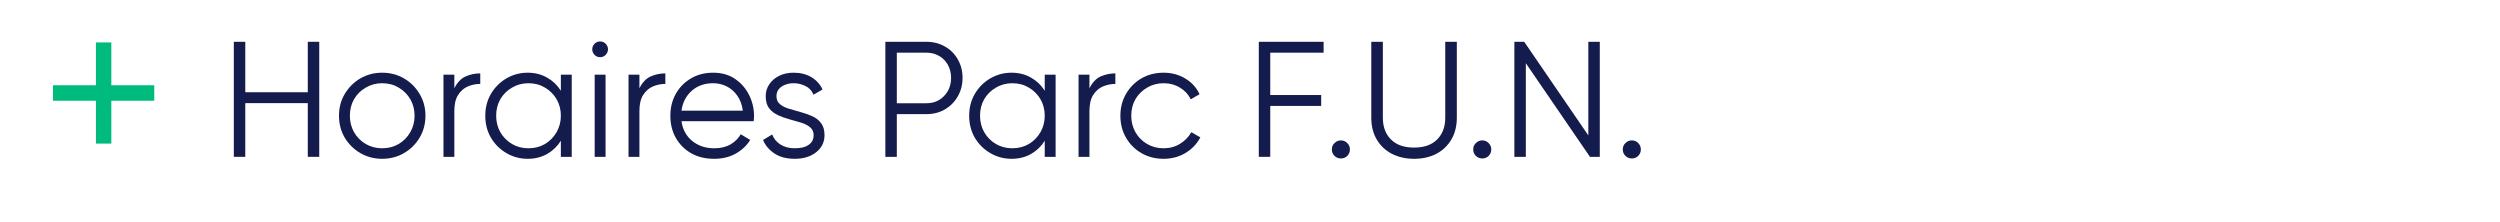 <svg xmlns="http://www.w3.org/2000/svg" xmlns:xlink="http://www.w3.org/1999/xlink" width="450" zoomAndPan="magnify" viewBox="0 0 337.5 30" height="40" preserveAspectRatio="xMidYMid meet" version="1.2"><defs/><g id="1d2dd3b541"><g style="fill:#141b4d;fill-opacity:1;"><g transform="translate(29.785, 21.173)"><path style="stroke:none" d="M 11.766 -15.531 L 13.312 -15.531 L 13.312 0 L 11.766 0 L 11.766 -7.25 L 3.328 -7.25 L 3.328 0 L 1.781 0 L 1.781 -15.531 L 3.328 -15.531 L 3.328 -8.719 L 11.766 -8.719 Z M 11.766 -15.531 "/></g></g><g style="fill:#141b4d;fill-opacity:1;"><g transform="translate(44.874, 21.173)"><path style="stroke:none" d="M 6.719 0.266 C 5.645 0.266 4.664 0.008 3.781 -0.5 C 2.906 -1.008 2.203 -1.703 1.672 -2.578 C 1.148 -3.461 0.891 -4.453 0.891 -5.547 C 0.891 -6.641 1.148 -7.625 1.672 -8.5 C 2.203 -9.383 2.906 -10.082 3.781 -10.594 C 4.664 -11.102 5.645 -11.359 6.719 -11.359 C 7.801 -11.359 8.781 -11.102 9.656 -10.594 C 10.539 -10.082 11.242 -9.383 11.766 -8.5 C 12.297 -7.625 12.562 -6.641 12.562 -5.547 C 12.562 -4.453 12.297 -3.461 11.766 -2.578 C 11.242 -1.703 10.539 -1.008 9.656 -0.5 C 8.781 0.008 7.801 0.266 6.719 0.266 Z M 6.719 -1.156 C 7.551 -1.156 8.297 -1.348 8.953 -1.734 C 9.609 -2.129 10.129 -2.66 10.516 -3.328 C 10.898 -3.992 11.094 -4.734 11.094 -5.547 C 11.094 -6.379 10.898 -7.125 10.516 -7.781 C 10.129 -8.438 9.609 -8.957 8.953 -9.344 C 8.297 -9.738 7.551 -9.938 6.719 -9.938 C 5.906 -9.938 5.164 -9.738 4.5 -9.344 C 3.832 -8.957 3.305 -8.438 2.922 -7.781 C 2.547 -7.125 2.359 -6.379 2.359 -5.547 C 2.359 -4.734 2.547 -3.992 2.922 -3.328 C 3.305 -2.66 3.832 -2.129 4.5 -1.734 C 5.164 -1.348 5.906 -1.156 6.719 -1.156 Z M 6.719 -1.156 "/></g></g><g style="fill:#141b4d;fill-opacity:1;"><g transform="translate(58.32, 21.173)"><path style="stroke:none" d="M 3.016 -9.25 C 3.398 -10.031 3.898 -10.562 4.516 -10.844 C 5.141 -11.125 5.805 -11.266 6.516 -11.266 L 6.516 -9.844 C 5.93 -9.844 5.367 -9.727 4.828 -9.5 C 4.297 -9.27 3.859 -8.883 3.516 -8.344 C 3.18 -7.812 3.016 -7.086 3.016 -6.172 L 3.016 0 L 1.547 0 L 1.547 -11.094 L 3.016 -11.094 Z M 3.016 -9.25 "/></g></g><g style="fill:#141b4d;fill-opacity:1;"><g transform="translate(64.622, 21.173)"><path style="stroke:none" d="M 11.094 -11.094 L 12.562 -11.094 L 12.562 0 L 11.094 0 L 11.094 -2.172 C 10.633 -1.43 10.02 -0.836 9.25 -0.391 C 8.477 0.047 7.598 0.266 6.609 0.266 C 5.578 0.266 4.625 0.008 3.75 -0.5 C 2.875 -1.008 2.176 -1.703 1.656 -2.578 C 1.145 -3.461 0.891 -4.453 0.891 -5.547 C 0.891 -6.641 1.145 -7.625 1.656 -8.5 C 2.176 -9.383 2.875 -10.082 3.75 -10.594 C 4.625 -11.102 5.578 -11.359 6.609 -11.359 C 7.598 -11.359 8.477 -11.133 9.25 -10.688 C 10.02 -10.25 10.633 -9.66 11.094 -8.922 Z M 6.719 -1.156 C 7.551 -1.156 8.297 -1.348 8.953 -1.734 C 9.609 -2.129 10.129 -2.66 10.516 -3.328 C 10.898 -3.992 11.094 -4.734 11.094 -5.547 C 11.094 -6.379 10.898 -7.125 10.516 -7.781 C 10.129 -8.438 9.609 -8.957 8.953 -9.344 C 8.297 -9.738 7.551 -9.938 6.719 -9.938 C 5.906 -9.938 5.164 -9.738 4.5 -9.344 C 3.832 -8.957 3.305 -8.438 2.922 -7.781 C 2.547 -7.125 2.359 -6.379 2.359 -5.547 C 2.359 -4.734 2.547 -3.992 2.922 -3.328 C 3.305 -2.66 3.832 -2.129 4.5 -1.734 C 5.164 -1.348 5.906 -1.156 6.719 -1.156 Z M 6.719 -1.156 "/></g></g><g style="fill:#141b4d;fill-opacity:1;"><g transform="translate(78.734, 21.173)"><path style="stroke:none" d="M 2.281 -13.453 C 1.988 -13.453 1.738 -13.555 1.531 -13.766 C 1.32 -13.984 1.219 -14.234 1.219 -14.516 C 1.219 -14.805 1.32 -15.055 1.531 -15.266 C 1.738 -15.473 1.988 -15.578 2.281 -15.578 C 2.582 -15.578 2.832 -15.473 3.031 -15.266 C 3.238 -15.055 3.344 -14.805 3.344 -14.516 C 3.344 -14.234 3.238 -13.984 3.031 -13.766 C 2.832 -13.555 2.582 -13.453 2.281 -13.453 Z M 1.547 0 L 1.547 -11.094 L 3.016 -11.094 L 3.016 0 Z M 1.547 0 "/></g></g><g style="fill:#141b4d;fill-opacity:1;"><g transform="translate(83.305, 21.173)"><path style="stroke:none" d="M 3.016 -9.25 C 3.398 -10.031 3.898 -10.562 4.516 -10.844 C 5.141 -11.125 5.805 -11.266 6.516 -11.266 L 6.516 -9.844 C 5.93 -9.844 5.367 -9.727 4.828 -9.5 C 4.297 -9.27 3.859 -8.883 3.516 -8.344 C 3.18 -7.812 3.016 -7.086 3.016 -6.172 L 3.016 0 L 1.547 0 L 1.547 -11.094 L 3.016 -11.094 Z M 3.016 -9.25 "/></g></g><g style="fill:#141b4d;fill-opacity:1;"><g transform="translate(89.607, 21.173)"><path style="stroke:none" d="M 6.672 -11.359 C 7.816 -11.359 8.797 -11.082 9.609 -10.531 C 10.43 -9.977 11.066 -9.254 11.516 -8.359 C 11.961 -7.473 12.188 -6.52 12.188 -5.5 C 12.188 -5.395 12.18 -5.281 12.172 -5.156 C 12.16 -5.039 12.148 -4.926 12.141 -4.812 L 2.391 -4.812 C 2.555 -3.688 3.039 -2.797 3.844 -2.141 C 4.656 -1.484 5.645 -1.156 6.812 -1.156 C 7.688 -1.156 8.426 -1.332 9.031 -1.688 C 9.633 -2.051 10.086 -2.504 10.391 -3.047 L 11.672 -2.281 C 11.211 -1.531 10.562 -0.914 9.719 -0.438 C 8.883 0.031 7.91 0.266 6.797 0.266 C 5.617 0.266 4.586 0.016 3.703 -0.484 C 2.816 -0.992 2.125 -1.688 1.625 -2.562 C 1.133 -3.438 0.891 -4.43 0.891 -5.547 C 0.891 -6.641 1.133 -7.625 1.625 -8.5 C 2.113 -9.375 2.789 -10.066 3.656 -10.578 C 4.531 -11.098 5.535 -11.359 6.672 -11.359 Z M 6.672 -9.938 C 5.504 -9.938 4.535 -9.594 3.766 -8.906 C 3.004 -8.219 2.547 -7.328 2.391 -6.234 L 10.672 -6.234 C 10.566 -7.047 10.316 -7.723 9.922 -8.266 C 9.535 -8.816 9.055 -9.234 8.484 -9.516 C 7.91 -9.797 7.305 -9.938 6.672 -9.938 Z M 6.672 -9.938 "/></g></g><g style="fill:#141b4d;fill-opacity:1;"><g transform="translate(102.121, 21.173)"><path style="stroke:none" d="M 2.703 -8.188 C 2.703 -7.727 2.859 -7.367 3.172 -7.109 C 3.484 -6.848 3.883 -6.645 4.375 -6.5 C 4.875 -6.352 5.395 -6.203 5.938 -6.047 C 6.488 -5.898 7.008 -5.719 7.5 -5.5 C 8 -5.281 8.406 -4.969 8.719 -4.562 C 9.031 -4.156 9.188 -3.609 9.188 -2.922 C 9.188 -1.984 8.812 -1.219 8.062 -0.625 C 7.312 -0.031 6.348 0.266 5.172 0.266 C 4.055 0.266 3.133 0.02 2.406 -0.469 C 1.676 -0.969 1.172 -1.57 0.891 -2.281 L 2.125 -3.016 C 2.332 -2.453 2.707 -2 3.25 -1.656 C 3.789 -1.32 4.43 -1.156 5.172 -1.156 C 5.609 -1.156 6.02 -1.207 6.406 -1.312 C 6.789 -1.426 7.102 -1.613 7.344 -1.875 C 7.594 -2.145 7.719 -2.492 7.719 -2.922 C 7.719 -3.379 7.562 -3.734 7.25 -3.984 C 6.945 -4.242 6.547 -4.453 6.047 -4.609 C 5.547 -4.766 5.02 -4.914 4.469 -5.062 C 3.926 -5.207 3.406 -5.395 2.906 -5.625 C 2.414 -5.852 2.016 -6.164 1.703 -6.562 C 1.398 -6.969 1.25 -7.508 1.25 -8.188 C 1.25 -8.781 1.41 -9.316 1.734 -9.797 C 2.055 -10.273 2.5 -10.656 3.062 -10.938 C 3.633 -11.219 4.289 -11.359 5.031 -11.359 C 5.945 -11.359 6.742 -11.156 7.422 -10.75 C 8.098 -10.344 8.598 -9.789 8.922 -9.094 L 7.703 -8.391 C 7.461 -8.953 7.086 -9.348 6.578 -9.578 C 6.078 -9.816 5.562 -9.938 5.031 -9.938 C 4.645 -9.938 4.273 -9.875 3.922 -9.75 C 3.566 -9.625 3.273 -9.43 3.047 -9.172 C 2.816 -8.91 2.703 -8.582 2.703 -8.188 Z M 2.703 -8.188 "/></g></g><g style="fill:#141b4d;fill-opacity:1;"><g transform="translate(112.195, 21.173)"><path style="stroke:none" d=""/></g><g transform="translate(117.742, 21.173)"><path style="stroke:none" d="M 7.328 -15.531 C 8.254 -15.531 9.086 -15.316 9.828 -14.891 C 10.566 -14.473 11.145 -13.895 11.562 -13.156 C 11.988 -12.414 12.203 -11.582 12.203 -10.656 C 12.203 -9.738 11.988 -8.91 11.562 -8.172 C 11.145 -7.43 10.566 -6.844 9.828 -6.406 C 9.086 -5.977 8.254 -5.766 7.328 -5.766 L 3.328 -5.766 L 3.328 0 L 1.781 0 L 1.781 -15.531 Z M 7.328 -7.234 C 7.973 -7.234 8.539 -7.379 9.031 -7.672 C 9.531 -7.973 9.926 -8.379 10.219 -8.891 C 10.508 -9.41 10.656 -10 10.656 -10.656 C 10.656 -11.312 10.508 -11.898 10.219 -12.422 C 9.926 -12.941 9.531 -13.344 9.031 -13.625 C 8.539 -13.914 7.973 -14.062 7.328 -14.062 L 3.328 -14.062 L 3.328 -7.234 Z M 7.328 -7.234 "/></g></g><g style="fill:#141b4d;fill-opacity:1;"><g transform="translate(129.946, 21.173)"><path style="stroke:none" d="M 11.094 -11.094 L 12.562 -11.094 L 12.562 0 L 11.094 0 L 11.094 -2.172 C 10.633 -1.43 10.02 -0.836 9.25 -0.391 C 8.477 0.047 7.598 0.266 6.609 0.266 C 5.578 0.266 4.625 0.008 3.75 -0.5 C 2.875 -1.008 2.176 -1.703 1.656 -2.578 C 1.145 -3.461 0.891 -4.453 0.891 -5.547 C 0.891 -6.641 1.145 -7.625 1.656 -8.5 C 2.176 -9.383 2.875 -10.082 3.75 -10.594 C 4.625 -11.102 5.578 -11.359 6.609 -11.359 C 7.598 -11.359 8.477 -11.133 9.25 -10.688 C 10.02 -10.25 10.633 -9.66 11.094 -8.922 Z M 6.719 -1.156 C 7.551 -1.156 8.297 -1.348 8.953 -1.734 C 9.609 -2.129 10.129 -2.66 10.516 -3.328 C 10.898 -3.992 11.094 -4.734 11.094 -5.547 C 11.094 -6.379 10.898 -7.125 10.516 -7.781 C 10.129 -8.438 9.609 -8.957 8.953 -9.344 C 8.297 -9.738 7.551 -9.938 6.719 -9.938 C 5.906 -9.938 5.164 -9.738 4.5 -9.344 C 3.832 -8.957 3.305 -8.438 2.922 -7.781 C 2.547 -7.125 2.359 -6.379 2.359 -5.547 C 2.359 -4.734 2.547 -3.992 2.922 -3.328 C 3.305 -2.66 3.832 -2.129 4.5 -1.734 C 5.164 -1.348 5.906 -1.156 6.719 -1.156 Z M 6.719 -1.156 "/></g></g><g style="fill:#141b4d;fill-opacity:1;"><g transform="translate(144.058, 21.173)"><path style="stroke:none" d="M 3.016 -9.25 C 3.398 -10.031 3.898 -10.562 4.516 -10.844 C 5.141 -11.125 5.805 -11.266 6.516 -11.266 L 6.516 -9.844 C 5.93 -9.844 5.367 -9.727 4.828 -9.5 C 4.297 -9.27 3.859 -8.883 3.516 -8.344 C 3.18 -7.812 3.016 -7.086 3.016 -6.172 L 3.016 0 L 1.547 0 L 1.547 -11.094 L 3.016 -11.094 Z M 3.016 -9.25 "/></g></g><g style="fill:#141b4d;fill-opacity:1;"><g transform="translate(150.36, 21.173)"><path style="stroke:none" d="M 6.719 0.266 C 5.613 0.266 4.617 0.008 3.734 -0.5 C 2.859 -1.008 2.164 -1.703 1.656 -2.578 C 1.145 -3.461 0.891 -4.453 0.891 -5.547 C 0.891 -6.641 1.145 -7.625 1.656 -8.5 C 2.164 -9.383 2.859 -10.082 3.734 -10.594 C 4.617 -11.102 5.613 -11.359 6.719 -11.359 C 7.812 -11.359 8.797 -11.094 9.672 -10.562 C 10.547 -10.031 11.18 -9.328 11.578 -8.453 L 10.391 -7.766 C 10.086 -8.41 9.609 -8.93 8.953 -9.328 C 8.297 -9.734 7.551 -9.938 6.719 -9.938 C 5.906 -9.938 5.164 -9.738 4.5 -9.344 C 3.832 -8.957 3.305 -8.438 2.922 -7.781 C 2.547 -7.125 2.359 -6.379 2.359 -5.547 C 2.359 -4.734 2.547 -3.992 2.922 -3.328 C 3.305 -2.66 3.832 -2.129 4.5 -1.734 C 5.164 -1.348 5.906 -1.156 6.719 -1.156 C 7.562 -1.156 8.305 -1.359 8.953 -1.766 C 9.609 -2.172 10.113 -2.691 10.469 -3.328 L 11.688 -2.625 C 11.227 -1.75 10.555 -1.047 9.672 -0.516 C 8.797 0.004 7.812 0.266 6.719 0.266 Z M 6.719 0.266 "/></g></g><g style="fill:#141b4d;fill-opacity:1;"><g transform="translate(162.608, 21.173)"><path style="stroke:none" d=""/></g><g transform="translate(168.156, 21.173)"><path style="stroke:none" d="M 10.531 -14.062 L 3.328 -14.062 L 3.328 -8.344 L 10.203 -8.344 L 10.203 -6.875 L 3.328 -6.875 L 3.328 0 L 1.781 0 L 1.781 -15.531 L 10.531 -15.531 Z M 10.531 -14.062 "/></g></g><g style="fill:#141b4d;fill-opacity:1;"><g transform="translate(178.473, 21.173)"><path style="stroke:none" d="M 2.547 0.219 C 2.211 0.219 1.926 0.102 1.688 -0.125 C 1.445 -0.363 1.328 -0.656 1.328 -1 C 1.328 -1.344 1.445 -1.629 1.688 -1.859 C 1.926 -2.098 2.211 -2.219 2.547 -2.219 C 2.891 -2.219 3.176 -2.098 3.406 -1.859 C 3.645 -1.629 3.766 -1.344 3.766 -1 C 3.766 -0.656 3.645 -0.363 3.406 -0.125 C 3.176 0.102 2.891 0.219 2.547 0.219 Z M 2.547 0.219 "/></g></g><g style="fill:#141b4d;fill-opacity:1;"><g transform="translate(183.577, 21.173)"><path style="stroke:none" d="M 7.328 0.266 C 6.203 0.266 5.203 0.039 4.328 -0.406 C 3.453 -0.863 2.77 -1.508 2.281 -2.344 C 1.789 -3.176 1.547 -4.156 1.547 -5.281 L 1.547 -15.531 L 3.109 -15.531 L 3.109 -5.281 C 3.109 -4.051 3.473 -3.07 4.203 -2.344 C 4.93 -1.613 5.973 -1.25 7.328 -1.25 C 8.672 -1.25 9.707 -1.613 10.438 -2.344 C 11.164 -3.07 11.531 -4.051 11.531 -5.281 L 11.531 -15.531 L 13.094 -15.531 L 13.094 -5.281 C 13.094 -4.156 12.848 -3.176 12.359 -2.344 C 11.867 -1.508 11.191 -0.863 10.328 -0.406 C 9.461 0.039 8.461 0.266 7.328 0.266 Z M 7.328 0.266 "/></g></g><g style="fill:#141b4d;fill-opacity:1;"><g transform="translate(197.556, 21.173)"><path style="stroke:none" d="M 2.547 0.219 C 2.211 0.219 1.926 0.102 1.688 -0.125 C 1.445 -0.363 1.328 -0.656 1.328 -1 C 1.328 -1.344 1.445 -1.629 1.688 -1.859 C 1.926 -2.098 2.211 -2.219 2.547 -2.219 C 2.891 -2.219 3.176 -2.098 3.406 -1.859 C 3.645 -1.629 3.766 -1.344 3.766 -1 C 3.766 -0.656 3.645 -0.363 3.406 -0.125 C 3.176 0.102 2.891 0.219 2.547 0.219 Z M 2.547 0.219 "/></g></g><g style="fill:#141b4d;fill-opacity:1;"><g transform="translate(202.659, 21.173)"><path style="stroke:none" d="M 11.766 -15.531 L 13.312 -15.531 L 13.312 0 L 11.984 0 L 3.328 -12.641 L 3.328 0 L 1.781 0 L 1.781 -15.531 L 3.109 -15.531 L 11.766 -2.891 Z M 11.766 -15.531 "/></g></g><g style="fill:#141b4d;fill-opacity:1;"><g transform="translate(217.748, 21.173)"><path style="stroke:none" d="M 2.547 0.219 C 2.211 0.219 1.926 0.102 1.688 -0.125 C 1.445 -0.363 1.328 -0.656 1.328 -1 C 1.328 -1.344 1.445 -1.629 1.688 -1.859 C 1.926 -2.098 2.211 -2.219 2.547 -2.219 C 2.891 -2.219 3.176 -2.098 3.406 -1.859 C 3.645 -1.629 3.766 -1.344 3.766 -1 C 3.766 -0.656 3.645 -0.363 3.406 -0.125 C 3.176 0.102 2.891 0.219 2.547 0.219 Z M 2.547 0.219 "/></g></g><g style="fill:#00bb7e;fill-opacity:1;"><g transform="translate(5.202, 23.946)"><path style="stroke:none" d="M 15.625 -12.438 L 15.625 -10.344 L 9.828 -10.344 L 9.828 -4.562 L 7.75 -4.562 L 7.75 -10.344 L 1.953 -10.344 L 1.953 -12.438 L 7.75 -12.438 L 7.75 -18.219 L 9.828 -18.219 L 9.828 -12.438 Z M 15.625 -12.438 "/></g></g></g></svg>